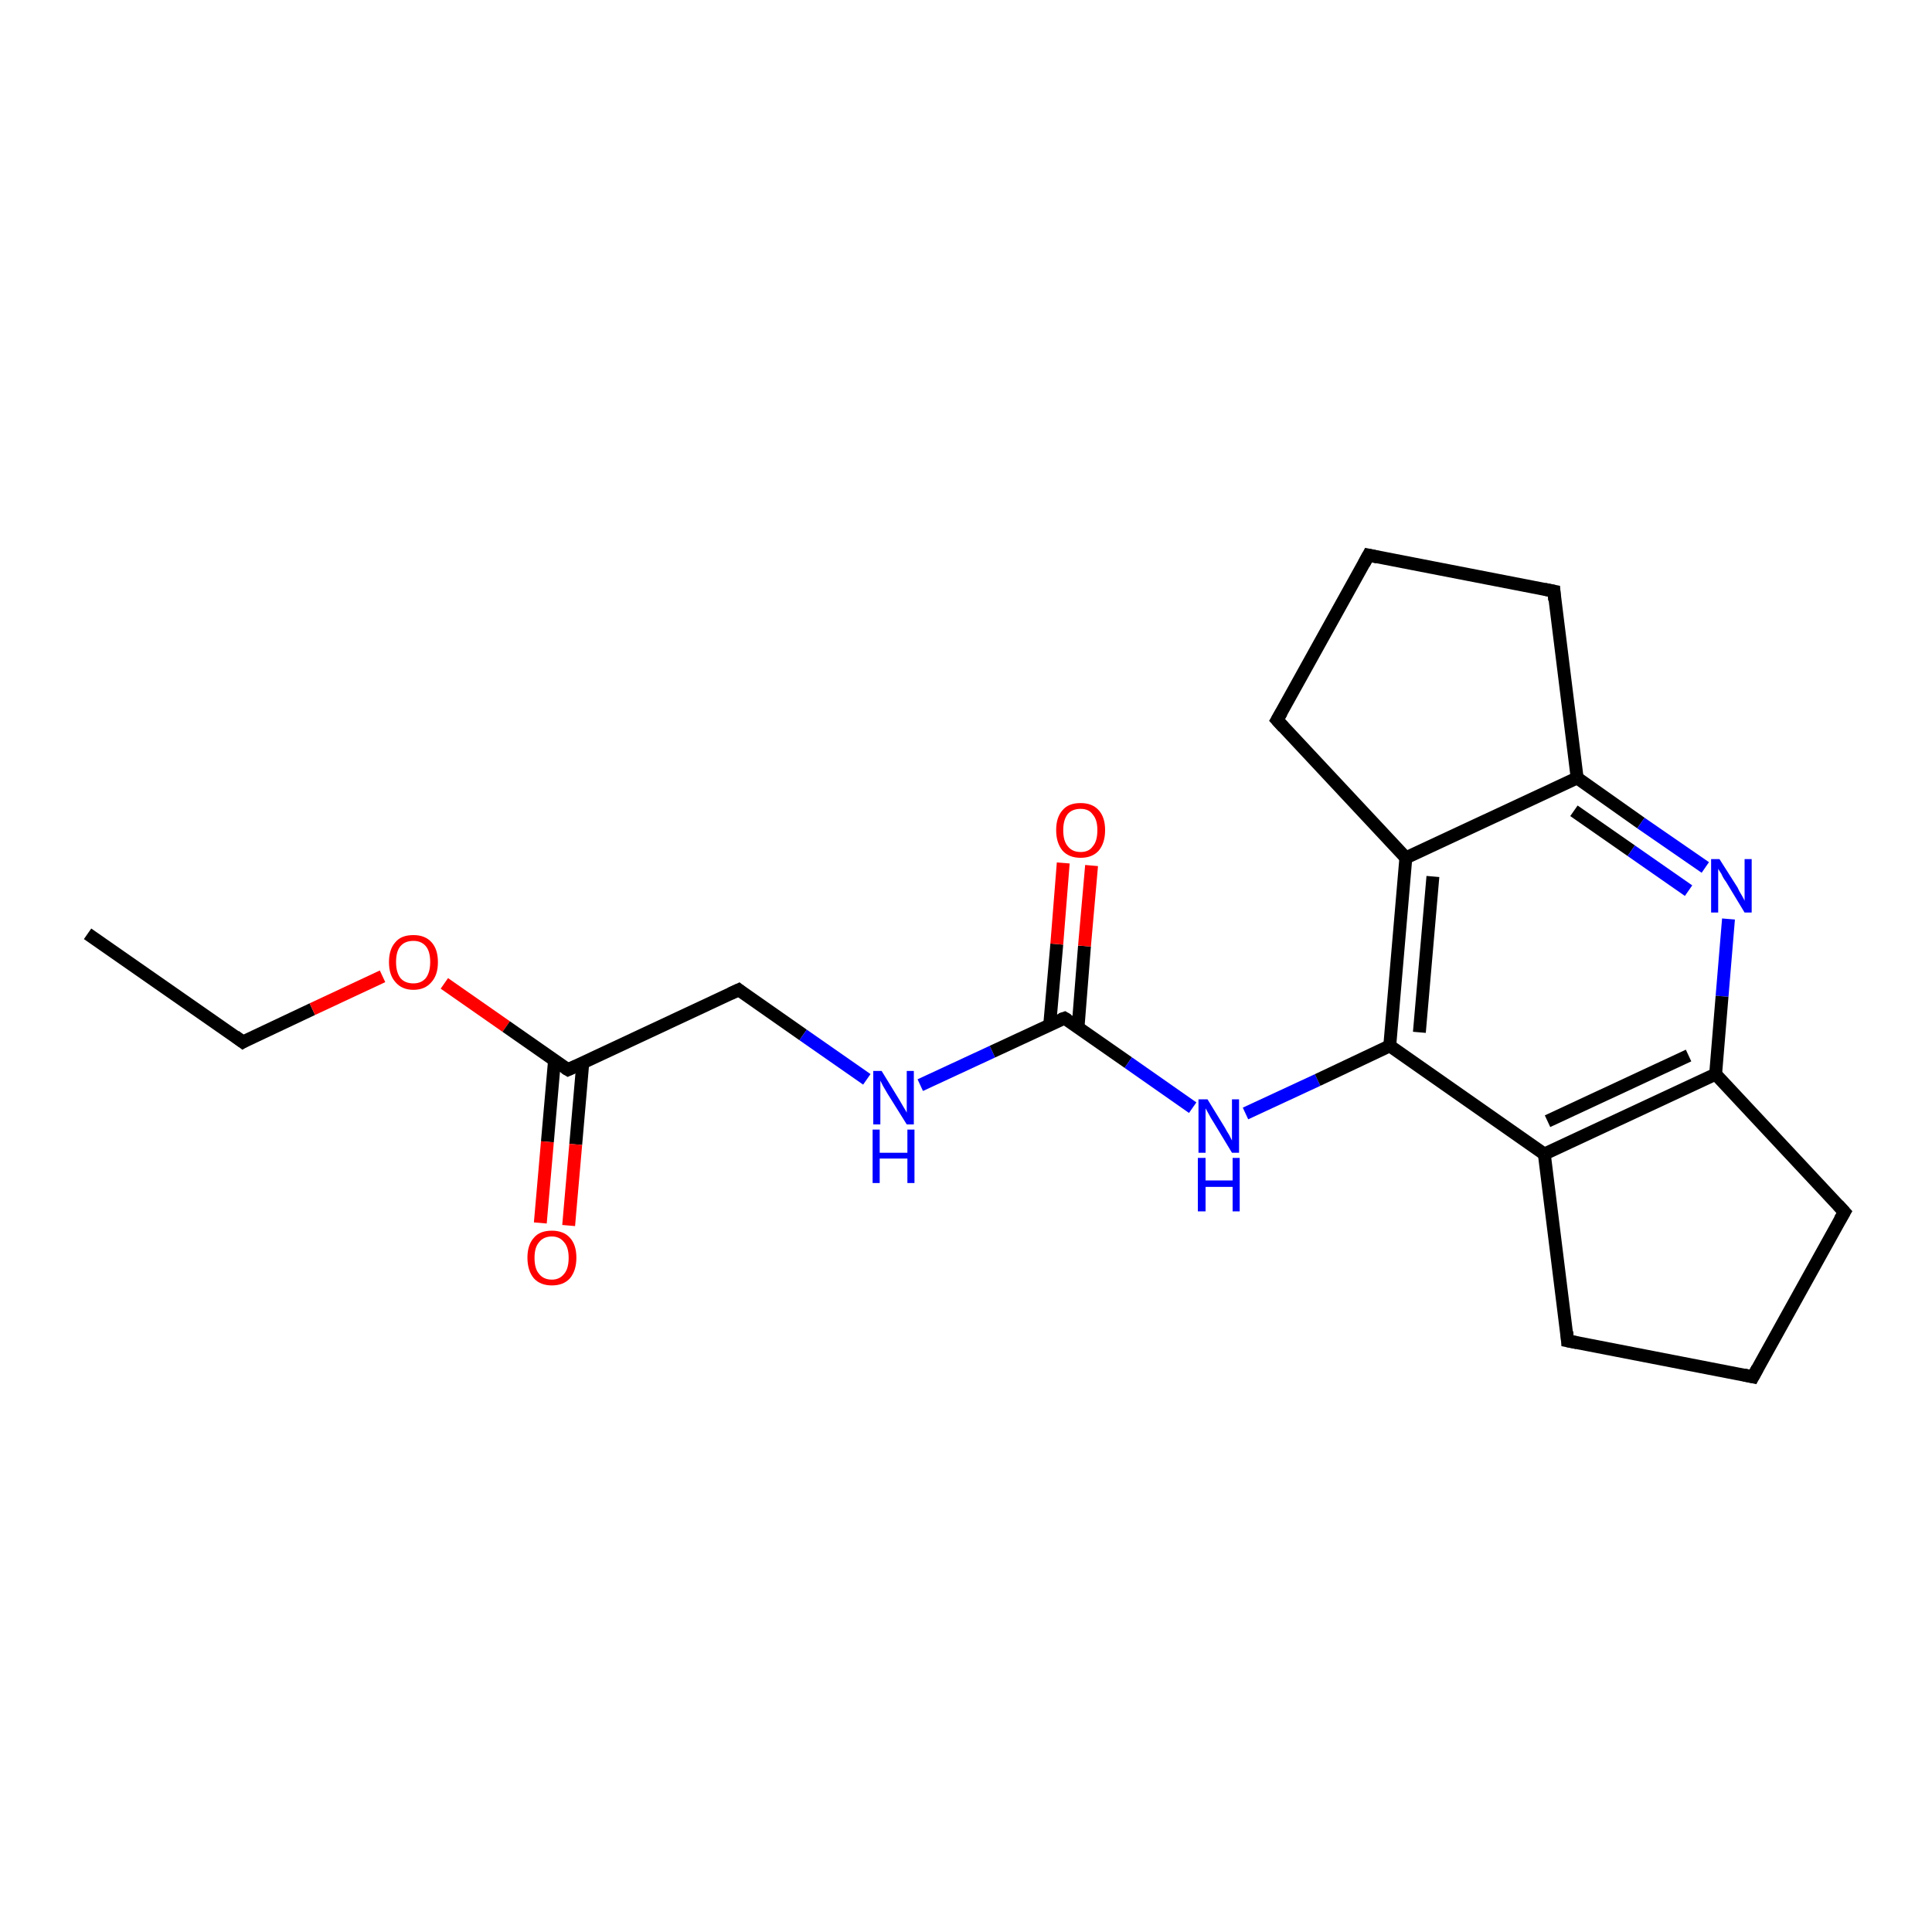 <?xml version='1.0' encoding='iso-8859-1'?>
<svg version='1.1' baseProfile='full'
              xmlns='http://www.w3.org/2000/svg'
                      xmlns:rdkit='http://www.rdkit.org/xml'
                      xmlns:xlink='http://www.w3.org/1999/xlink'
                  xml:space='preserve'
width='300px' height='300px' viewBox='0 0 300 300'>
<!-- END OF HEADER -->
<rect style='opacity:1.0;fill:#FFFFFF;stroke:none' width='300.0' height='300.0' x='0.0' y='0.0'> </rect>
<path class='bond-0 atom-0 atom-1' d='M 13.6,145.0 L 37.7,161.8' style='fill:none;fill-rule:evenodd;stroke:#000000;stroke-width:2.0px;stroke-linecap:butt;stroke-linejoin:miter;stroke-opacity:1' />
<path class='bond-1 atom-1 atom-2' d='M 37.7,161.8 L 48.5,156.7' style='fill:none;fill-rule:evenodd;stroke:#000000;stroke-width:2.0px;stroke-linecap:butt;stroke-linejoin:miter;stroke-opacity:1' />
<path class='bond-1 atom-1 atom-2' d='M 48.5,156.7 L 59.4,151.6' style='fill:none;fill-rule:evenodd;stroke:#FF0000;stroke-width:2.0px;stroke-linecap:butt;stroke-linejoin:miter;stroke-opacity:1' />
<path class='bond-2 atom-2 atom-3' d='M 69.0,152.7 L 78.6,159.4' style='fill:none;fill-rule:evenodd;stroke:#FF0000;stroke-width:2.0px;stroke-linecap:butt;stroke-linejoin:miter;stroke-opacity:1' />
<path class='bond-2 atom-2 atom-3' d='M 78.6,159.4 L 88.2,166.1' style='fill:none;fill-rule:evenodd;stroke:#000000;stroke-width:2.0px;stroke-linecap:butt;stroke-linejoin:miter;stroke-opacity:1' />
<path class='bond-3 atom-3 atom-4' d='M 86.1,164.7 L 85.0,177.3' style='fill:none;fill-rule:evenodd;stroke:#000000;stroke-width:2.0px;stroke-linecap:butt;stroke-linejoin:miter;stroke-opacity:1' />
<path class='bond-3 atom-3 atom-4' d='M 85.0,177.3 L 83.9,189.9' style='fill:none;fill-rule:evenodd;stroke:#FF0000;stroke-width:2.0px;stroke-linecap:butt;stroke-linejoin:miter;stroke-opacity:1' />
<path class='bond-3 atom-3 atom-4' d='M 90.5,165.0 L 89.4,177.7' style='fill:none;fill-rule:evenodd;stroke:#000000;stroke-width:2.0px;stroke-linecap:butt;stroke-linejoin:miter;stroke-opacity:1' />
<path class='bond-3 atom-3 atom-4' d='M 89.4,177.7 L 88.3,190.3' style='fill:none;fill-rule:evenodd;stroke:#FF0000;stroke-width:2.0px;stroke-linecap:butt;stroke-linejoin:miter;stroke-opacity:1' />
<path class='bond-4 atom-3 atom-5' d='M 88.2,166.1 L 114.7,153.7' style='fill:none;fill-rule:evenodd;stroke:#000000;stroke-width:2.0px;stroke-linecap:butt;stroke-linejoin:miter;stroke-opacity:1' />
<path class='bond-5 atom-5 atom-6' d='M 114.7,153.7 L 124.7,160.7' style='fill:none;fill-rule:evenodd;stroke:#000000;stroke-width:2.0px;stroke-linecap:butt;stroke-linejoin:miter;stroke-opacity:1' />
<path class='bond-5 atom-5 atom-6' d='M 124.7,160.7 L 134.6,167.6' style='fill:none;fill-rule:evenodd;stroke:#0000FF;stroke-width:2.0px;stroke-linecap:butt;stroke-linejoin:miter;stroke-opacity:1' />
<path class='bond-6 atom-6 atom-7' d='M 142.9,168.5 L 154.1,163.3' style='fill:none;fill-rule:evenodd;stroke:#0000FF;stroke-width:2.0px;stroke-linecap:butt;stroke-linejoin:miter;stroke-opacity:1' />
<path class='bond-6 atom-6 atom-7' d='M 154.1,163.3 L 165.3,158.1' style='fill:none;fill-rule:evenodd;stroke:#000000;stroke-width:2.0px;stroke-linecap:butt;stroke-linejoin:miter;stroke-opacity:1' />
<path class='bond-7 atom-7 atom-8' d='M 167.4,159.5 L 168.4,146.9' style='fill:none;fill-rule:evenodd;stroke:#000000;stroke-width:2.0px;stroke-linecap:butt;stroke-linejoin:miter;stroke-opacity:1' />
<path class='bond-7 atom-7 atom-8' d='M 168.4,146.9 L 169.5,134.4' style='fill:none;fill-rule:evenodd;stroke:#FF0000;stroke-width:2.0px;stroke-linecap:butt;stroke-linejoin:miter;stroke-opacity:1' />
<path class='bond-7 atom-7 atom-8' d='M 163.0,159.1 L 164.1,146.6' style='fill:none;fill-rule:evenodd;stroke:#000000;stroke-width:2.0px;stroke-linecap:butt;stroke-linejoin:miter;stroke-opacity:1' />
<path class='bond-7 atom-7 atom-8' d='M 164.1,146.6 L 165.1,134.0' style='fill:none;fill-rule:evenodd;stroke:#FF0000;stroke-width:2.0px;stroke-linecap:butt;stroke-linejoin:miter;stroke-opacity:1' />
<path class='bond-8 atom-7 atom-9' d='M 165.3,158.1 L 175.2,165.0' style='fill:none;fill-rule:evenodd;stroke:#000000;stroke-width:2.0px;stroke-linecap:butt;stroke-linejoin:miter;stroke-opacity:1' />
<path class='bond-8 atom-7 atom-9' d='M 175.2,165.0 L 185.2,172.0' style='fill:none;fill-rule:evenodd;stroke:#0000FF;stroke-width:2.0px;stroke-linecap:butt;stroke-linejoin:miter;stroke-opacity:1' />
<path class='bond-9 atom-9 atom-10' d='M 193.4,172.9 L 204.6,167.7' style='fill:none;fill-rule:evenodd;stroke:#0000FF;stroke-width:2.0px;stroke-linecap:butt;stroke-linejoin:miter;stroke-opacity:1' />
<path class='bond-9 atom-9 atom-10' d='M 204.6,167.7 L 215.8,162.4' style='fill:none;fill-rule:evenodd;stroke:#000000;stroke-width:2.0px;stroke-linecap:butt;stroke-linejoin:miter;stroke-opacity:1' />
<path class='bond-10 atom-10 atom-11' d='M 215.8,162.4 L 218.3,133.2' style='fill:none;fill-rule:evenodd;stroke:#000000;stroke-width:2.0px;stroke-linecap:butt;stroke-linejoin:miter;stroke-opacity:1' />
<path class='bond-10 atom-10 atom-11' d='M 220.4,160.3 L 222.5,136.1' style='fill:none;fill-rule:evenodd;stroke:#000000;stroke-width:2.0px;stroke-linecap:butt;stroke-linejoin:miter;stroke-opacity:1' />
<path class='bond-11 atom-11 atom-12' d='M 218.3,133.2 L 198.3,111.8' style='fill:none;fill-rule:evenodd;stroke:#000000;stroke-width:2.0px;stroke-linecap:butt;stroke-linejoin:miter;stroke-opacity:1' />
<path class='bond-12 atom-12 atom-13' d='M 198.3,111.8 L 212.5,86.2' style='fill:none;fill-rule:evenodd;stroke:#000000;stroke-width:2.0px;stroke-linecap:butt;stroke-linejoin:miter;stroke-opacity:1' />
<path class='bond-13 atom-13 atom-14' d='M 212.5,86.2 L 241.3,91.8' style='fill:none;fill-rule:evenodd;stroke:#000000;stroke-width:2.0px;stroke-linecap:butt;stroke-linejoin:miter;stroke-opacity:1' />
<path class='bond-14 atom-14 atom-15' d='M 241.3,91.8 L 244.9,120.8' style='fill:none;fill-rule:evenodd;stroke:#000000;stroke-width:2.0px;stroke-linecap:butt;stroke-linejoin:miter;stroke-opacity:1' />
<path class='bond-15 atom-15 atom-16' d='M 244.9,120.8 L 254.8,127.8' style='fill:none;fill-rule:evenodd;stroke:#000000;stroke-width:2.0px;stroke-linecap:butt;stroke-linejoin:miter;stroke-opacity:1' />
<path class='bond-15 atom-15 atom-16' d='M 254.8,127.8 L 264.8,134.7' style='fill:none;fill-rule:evenodd;stroke:#0000FF;stroke-width:2.0px;stroke-linecap:butt;stroke-linejoin:miter;stroke-opacity:1' />
<path class='bond-15 atom-15 atom-16' d='M 244.4,125.9 L 253.3,132.1' style='fill:none;fill-rule:evenodd;stroke:#000000;stroke-width:2.0px;stroke-linecap:butt;stroke-linejoin:miter;stroke-opacity:1' />
<path class='bond-15 atom-15 atom-16' d='M 253.3,132.1 L 262.2,138.3' style='fill:none;fill-rule:evenodd;stroke:#0000FF;stroke-width:2.0px;stroke-linecap:butt;stroke-linejoin:miter;stroke-opacity:1' />
<path class='bond-16 atom-16 atom-17' d='M 268.4,142.7 L 267.4,154.7' style='fill:none;fill-rule:evenodd;stroke:#0000FF;stroke-width:2.0px;stroke-linecap:butt;stroke-linejoin:miter;stroke-opacity:1' />
<path class='bond-16 atom-16 atom-17' d='M 267.4,154.7 L 266.4,166.8' style='fill:none;fill-rule:evenodd;stroke:#000000;stroke-width:2.0px;stroke-linecap:butt;stroke-linejoin:miter;stroke-opacity:1' />
<path class='bond-17 atom-17 atom-18' d='M 266.4,166.8 L 286.4,188.2' style='fill:none;fill-rule:evenodd;stroke:#000000;stroke-width:2.0px;stroke-linecap:butt;stroke-linejoin:miter;stroke-opacity:1' />
<path class='bond-18 atom-18 atom-19' d='M 286.4,188.2 L 272.2,213.8' style='fill:none;fill-rule:evenodd;stroke:#000000;stroke-width:2.0px;stroke-linecap:butt;stroke-linejoin:miter;stroke-opacity:1' />
<path class='bond-19 atom-19 atom-20' d='M 272.2,213.8 L 243.4,208.2' style='fill:none;fill-rule:evenodd;stroke:#000000;stroke-width:2.0px;stroke-linecap:butt;stroke-linejoin:miter;stroke-opacity:1' />
<path class='bond-20 atom-20 atom-21' d='M 243.4,208.2 L 239.8,179.2' style='fill:none;fill-rule:evenodd;stroke:#000000;stroke-width:2.0px;stroke-linecap:butt;stroke-linejoin:miter;stroke-opacity:1' />
<path class='bond-21 atom-21 atom-10' d='M 239.8,179.2 L 215.8,162.4' style='fill:none;fill-rule:evenodd;stroke:#000000;stroke-width:2.0px;stroke-linecap:butt;stroke-linejoin:miter;stroke-opacity:1' />
<path class='bond-22 atom-15 atom-11' d='M 244.9,120.8 L 218.3,133.2' style='fill:none;fill-rule:evenodd;stroke:#000000;stroke-width:2.0px;stroke-linecap:butt;stroke-linejoin:miter;stroke-opacity:1' />
<path class='bond-23 atom-21 atom-17' d='M 239.8,179.2 L 266.4,166.8' style='fill:none;fill-rule:evenodd;stroke:#000000;stroke-width:2.0px;stroke-linecap:butt;stroke-linejoin:miter;stroke-opacity:1' />
<path class='bond-23 atom-21 atom-17' d='M 240.3,174.1 L 262.2,163.9' style='fill:none;fill-rule:evenodd;stroke:#000000;stroke-width:2.0px;stroke-linecap:butt;stroke-linejoin:miter;stroke-opacity:1' />
<path d='M 36.5,160.9 L 37.7,161.8 L 38.2,161.5' style='fill:none;stroke:#000000;stroke-width:2.0px;stroke-linecap:butt;stroke-linejoin:miter;stroke-opacity:1;' />
<path d='M 87.7,165.8 L 88.2,166.1 L 89.5,165.5' style='fill:none;stroke:#000000;stroke-width:2.0px;stroke-linecap:butt;stroke-linejoin:miter;stroke-opacity:1;' />
<path d='M 113.4,154.3 L 114.7,153.7 L 115.2,154.1' style='fill:none;stroke:#000000;stroke-width:2.0px;stroke-linecap:butt;stroke-linejoin:miter;stroke-opacity:1;' />
<path d='M 164.7,158.3 L 165.3,158.1 L 165.8,158.4' style='fill:none;stroke:#000000;stroke-width:2.0px;stroke-linecap:butt;stroke-linejoin:miter;stroke-opacity:1;' />
<path d='M 199.3,112.9 L 198.3,111.8 L 199.0,110.6' style='fill:none;stroke:#000000;stroke-width:2.0px;stroke-linecap:butt;stroke-linejoin:miter;stroke-opacity:1;' />
<path d='M 211.8,87.5 L 212.5,86.2 L 213.9,86.5' style='fill:none;stroke:#000000;stroke-width:2.0px;stroke-linecap:butt;stroke-linejoin:miter;stroke-opacity:1;' />
<path d='M 239.8,91.5 L 241.3,91.8 L 241.4,93.2' style='fill:none;stroke:#000000;stroke-width:2.0px;stroke-linecap:butt;stroke-linejoin:miter;stroke-opacity:1;' />
<path d='M 285.4,187.1 L 286.4,188.2 L 285.7,189.4' style='fill:none;stroke:#000000;stroke-width:2.0px;stroke-linecap:butt;stroke-linejoin:miter;stroke-opacity:1;' />
<path d='M 272.9,212.5 L 272.2,213.8 L 270.8,213.5' style='fill:none;stroke:#000000;stroke-width:2.0px;stroke-linecap:butt;stroke-linejoin:miter;stroke-opacity:1;' />
<path d='M 244.9,208.5 L 243.4,208.2 L 243.3,206.8' style='fill:none;stroke:#000000;stroke-width:2.0px;stroke-linecap:butt;stroke-linejoin:miter;stroke-opacity:1;' />
<path class='atom-2' d='M 60.4 149.4
Q 60.4 147.4, 61.4 146.3
Q 62.3 145.2, 64.2 145.2
Q 66.0 145.2, 67.0 146.3
Q 68.0 147.4, 68.0 149.4
Q 68.0 151.4, 67.0 152.5
Q 66.0 153.7, 64.2 153.7
Q 62.4 153.7, 61.4 152.5
Q 60.4 151.4, 60.4 149.4
M 64.2 152.7
Q 65.4 152.7, 66.1 151.9
Q 66.8 151.0, 66.8 149.4
Q 66.8 147.7, 66.1 146.9
Q 65.4 146.1, 64.2 146.1
Q 62.9 146.1, 62.2 146.9
Q 61.5 147.7, 61.5 149.4
Q 61.5 151.0, 62.2 151.9
Q 62.9 152.7, 64.2 152.7
' fill='#FF0000'/>
<path class='atom-4' d='M 81.9 195.3
Q 81.9 193.3, 82.9 192.2
Q 83.8 191.1, 85.7 191.1
Q 87.5 191.1, 88.5 192.2
Q 89.5 193.3, 89.5 195.3
Q 89.5 197.3, 88.5 198.5
Q 87.5 199.6, 85.7 199.6
Q 83.9 199.6, 82.9 198.5
Q 81.9 197.3, 81.9 195.3
M 85.7 198.7
Q 86.9 198.7, 87.6 197.8
Q 88.3 197.0, 88.3 195.3
Q 88.3 193.7, 87.6 192.9
Q 86.9 192.0, 85.7 192.0
Q 84.4 192.0, 83.7 192.9
Q 83.0 193.7, 83.0 195.3
Q 83.0 197.0, 83.7 197.8
Q 84.4 198.7, 85.7 198.7
' fill='#FF0000'/>
<path class='atom-6' d='M 136.9 166.3
L 139.6 170.7
Q 139.9 171.2, 140.3 171.9
Q 140.8 172.7, 140.8 172.8
L 140.8 166.3
L 141.9 166.3
L 141.9 174.6
L 140.8 174.6
L 137.8 169.8
Q 137.5 169.3, 137.1 168.6
Q 136.8 168.0, 136.7 167.8
L 136.7 174.6
L 135.6 174.6
L 135.6 166.3
L 136.9 166.3
' fill='#0000FF'/>
<path class='atom-6' d='M 135.5 175.4
L 136.6 175.4
L 136.6 179.0
L 140.9 179.0
L 140.9 175.4
L 142.0 175.4
L 142.0 183.7
L 140.9 183.7
L 140.9 179.9
L 136.6 179.9
L 136.6 183.7
L 135.5 183.7
L 135.5 175.4
' fill='#0000FF'/>
<path class='atom-8' d='M 164.0 128.9
Q 164.0 126.9, 165.0 125.8
Q 165.9 124.7, 167.8 124.7
Q 169.6 124.7, 170.6 125.8
Q 171.6 126.9, 171.6 128.9
Q 171.6 130.9, 170.6 132.1
Q 169.6 133.2, 167.8 133.2
Q 166.0 133.2, 165.0 132.1
Q 164.0 130.9, 164.0 128.9
M 167.8 132.3
Q 169.1 132.3, 169.7 131.4
Q 170.4 130.6, 170.4 128.9
Q 170.4 127.3, 169.7 126.5
Q 169.1 125.6, 167.8 125.6
Q 166.5 125.6, 165.8 126.4
Q 165.1 127.3, 165.1 128.9
Q 165.1 130.6, 165.8 131.4
Q 166.5 132.3, 167.8 132.3
' fill='#FF0000'/>
<path class='atom-9' d='M 187.5 170.7
L 190.2 175.1
Q 190.4 175.5, 190.9 176.3
Q 191.3 177.1, 191.3 177.1
L 191.3 170.7
L 192.4 170.7
L 192.4 179.0
L 191.3 179.0
L 188.4 174.2
Q 188.0 173.6, 187.7 173.0
Q 187.3 172.3, 187.2 172.1
L 187.2 179.0
L 186.1 179.0
L 186.1 170.7
L 187.5 170.7
' fill='#0000FF'/>
<path class='atom-9' d='M 186.0 179.8
L 187.2 179.8
L 187.2 183.3
L 191.4 183.3
L 191.4 179.8
L 192.5 179.8
L 192.5 188.1
L 191.4 188.1
L 191.4 184.3
L 187.2 184.3
L 187.2 188.1
L 186.0 188.1
L 186.0 179.8
' fill='#0000FF'/>
<path class='atom-16' d='M 267.0 133.4
L 269.8 137.8
Q 270.0 138.3, 270.5 139.1
Q 270.9 139.8, 270.9 139.9
L 270.9 133.4
L 272.0 133.4
L 272.0 141.7
L 270.9 141.7
L 268.0 136.9
Q 267.6 136.4, 267.3 135.7
Q 266.9 135.1, 266.8 134.9
L 266.8 141.7
L 265.7 141.7
L 265.7 133.4
L 267.0 133.4
' fill='#0000FF'/>
</svg>
